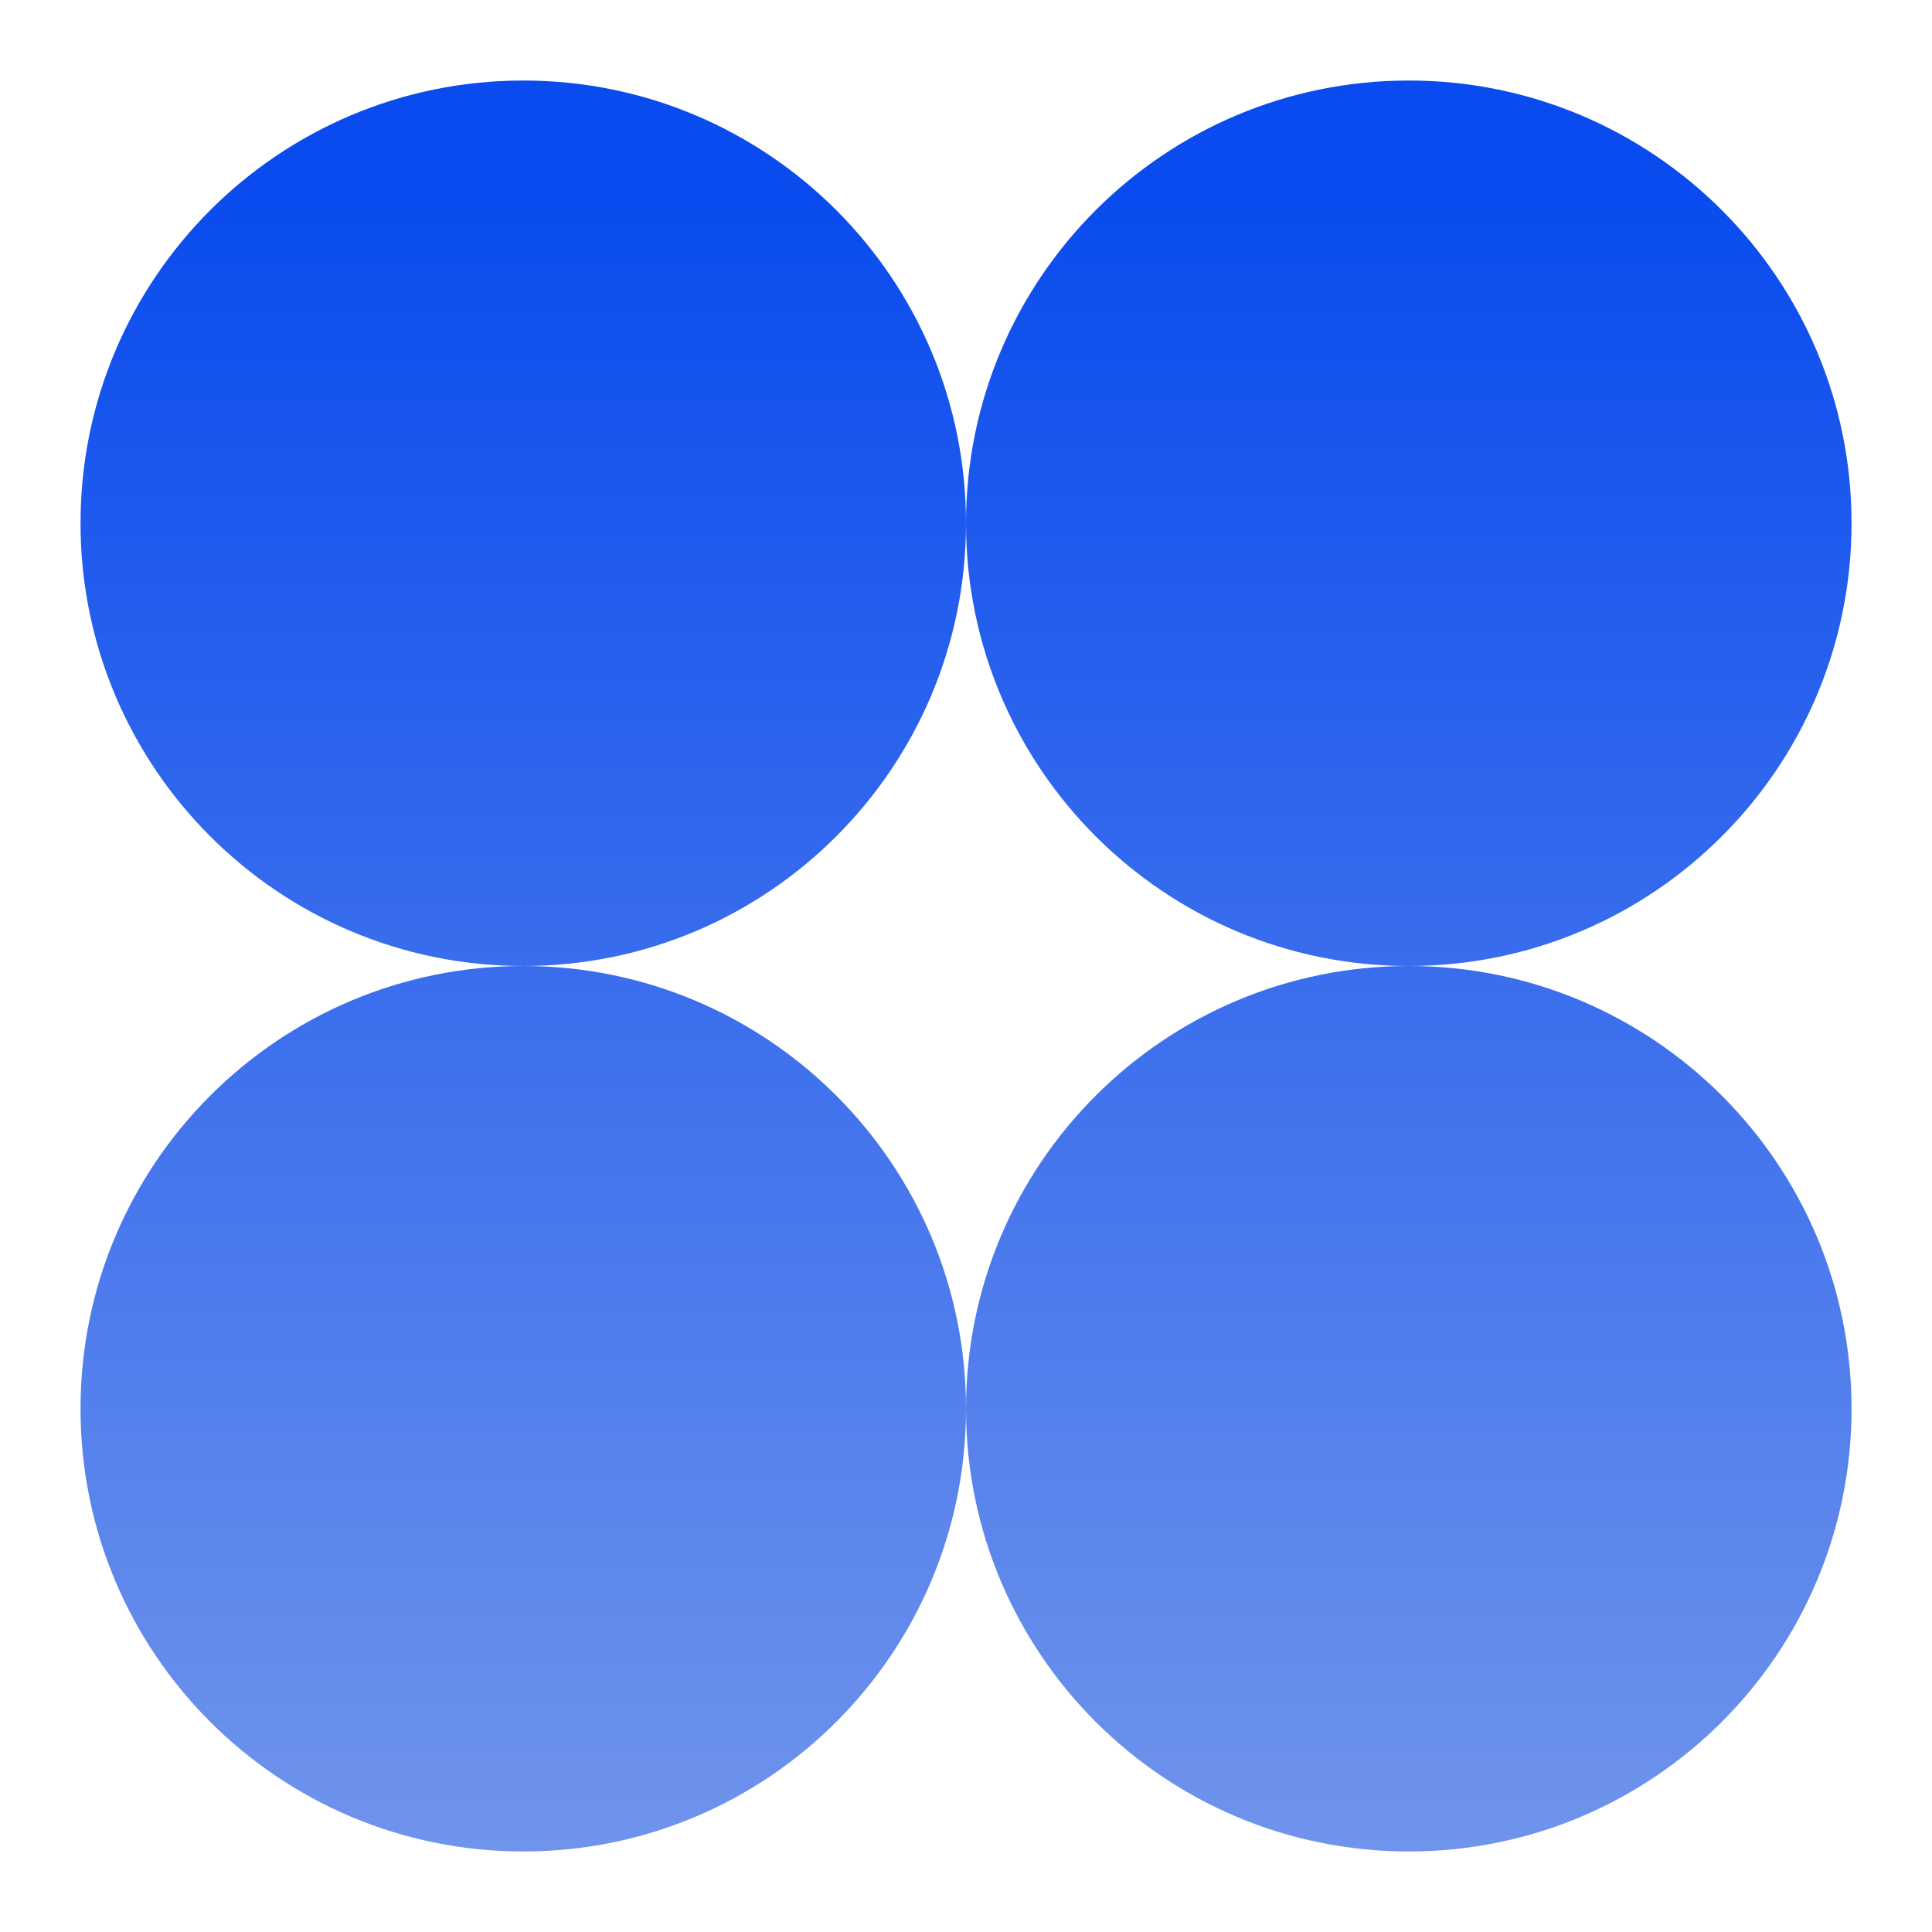 <svg xmlns="http://www.w3.org/2000/svg" width="28" height="28" viewBox="0 0 28 28" fill="none"><g clip-path="url(#clip0_2777_1447)"><g clip-path="url(#clip1_2777_1447)"><g clip-path="url(#clip2_2777_1447)"><mask id="mask0_2777_1447" style="mask-type:luminance" maskUnits="userSpaceOnUse" x="0" y="0" width="28" height="28"><path d="M28 0H0V28H28V0Z" fill="white"></path></mask><g mask="url(#mask0_2777_1447)"><mask id="mask1_2777_1447" style="mask-type:luminance" maskUnits="userSpaceOnUse" x="0" y="0" width="28" height="28"><path d="M28 0H0V28H28V0Z" fill="white"></path></mask><g mask="url(#mask1_2777_1447)"><path fill-rule="evenodd" clip-rule="evenodd" d="M7.584 14C11.127 14 14 11.127 14 7.583C14 11.127 16.873 14 20.417 14C16.873 14 14 16.873 14 20.417C14 16.873 11.127 14 7.584 14ZM7.584 14C4.04 14 1.167 16.873 1.167 20.417C1.167 23.961 4.04 26.833 7.584 26.833C11.127 26.833 14 23.961 14 20.417C14 23.961 16.873 26.833 20.417 26.833C23.961 26.833 26.834 23.961 26.834 20.417C26.834 16.873 23.961 14 20.417 14C23.961 14 26.834 11.127 26.834 7.583C26.834 4.04 23.961 1.167 20.417 1.167C16.873 1.167 14 4.04 14 7.583C14 4.04 11.127 1.167 7.584 1.167C4.04 1.167 1.167 4.04 1.167 7.583C1.167 11.127 4.04 14 7.584 14Z" fill="url(#paint0_linear_2777_1447)"></path></g></g></g></g></g><defs><linearGradient id="paint0_linear_2777_1447" x1="14" y1="2.763" x2="14" y2="26.833" gradientUnits="userSpaceOnUse"><stop stop-color="#094BEE"></stop><stop offset="1" stop-color="#7094EC"></stop></linearGradient><clipPath id="clip0_2777_1447"><rect width="28" height="28" fill="white"></rect></clipPath><clipPath id="clip1_2777_1447"><rect width="28" height="28" fill="white"></rect></clipPath><clipPath id="clip2_2777_1447"><rect width="28" height="28" fill="white"></rect></clipPath></defs></svg>